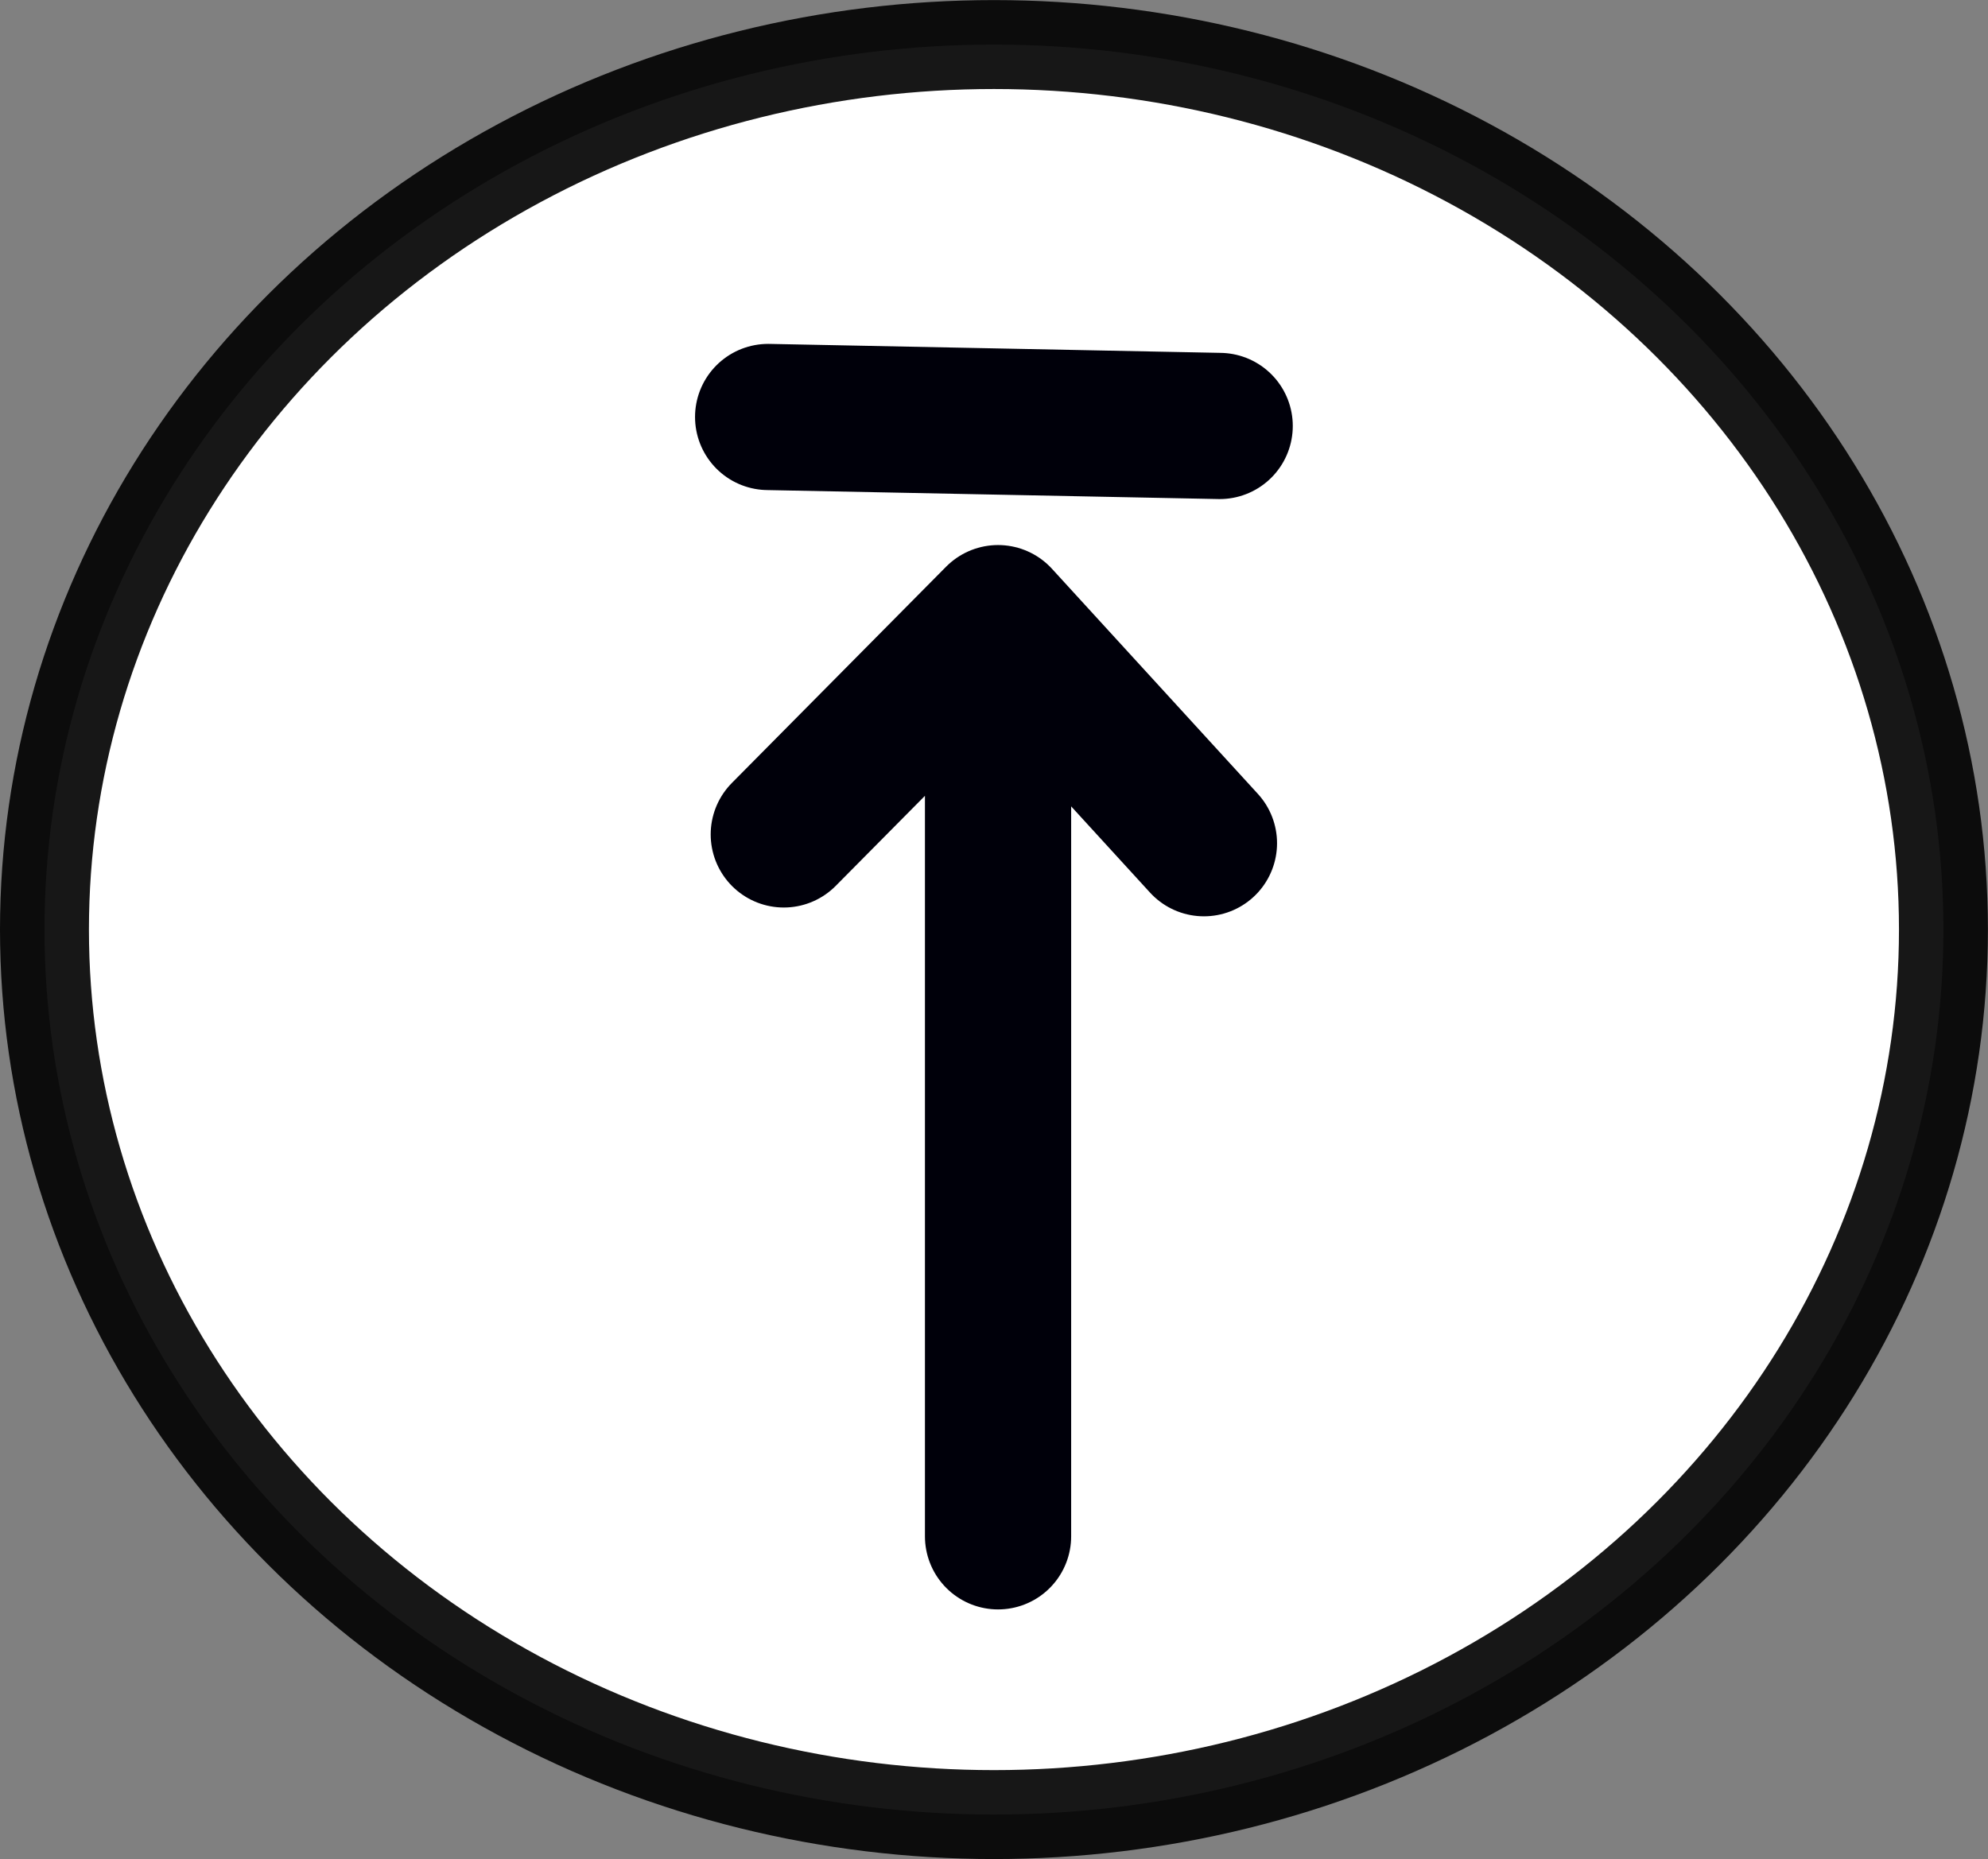 <?xml version="1.0" encoding="UTF-8" standalone="no"?>
<svg
   xmlns:dc="http://purl.org/dc/elements/1.1/"
   xmlns:cc="http://creativecommons.org/ns#"
   xmlns:rdf="http://www.w3.org/1999/02/22-rdf-syntax-ns#"
   xmlns:svg="http://www.w3.org/2000/svg"
   xmlns="http://www.w3.org/2000/svg"
   xmlns:sodipodi="http://sodipodi.sourceforge.net/DTD/sodipodi-0.dtd"
   xmlns:inkscape="http://www.inkscape.org/namespaces/inkscape"
   width="22.353mm"
   height="20.905mm"
   viewBox="0 0 22.353 20.905"
   version="1.1"
   id="svg5227"
   inkscape:version="1.0.1 (3bc2e813f5, 2020-09-07)"
   sodipodi:docname="icon_circle_elevation_max.svg">
  <rect x="0" y="0" width="22.353" height="20.905" fill="#808080" stroke="none"/>
  <defs
     id="defs5221" />
  <sodipodi:namedview
     id="base"
     pagecolor="#ffffff"
     bordercolor="#666666"
     borderopacity="1.0"
     inkscape:pageopacity="0.0"
     inkscape:pageshadow="2"
     inkscape:zoom="0.35"
     inkscape:cx="42.240984"
     inkscape:cy="39.505308"
     inkscape:document-units="mm"
     inkscape:current-layer="layer1"
     inkscape:document-rotation="0"
     showgrid="false"
     inkscape:window-width="1298"
     inkscape:window-height="967"
     inkscape:window-x="122"
     inkscape:window-y="122"
     inkscape:window-maximized="0" />
  <g
     inkscape:label="Capa 1"
     inkscape:groupmode="layer"
     id="layer1"
     transform="translate(-94.657,-137.714)">
    <g
       id="g4523"
       transform="translate(-140.878,772.287)">
      <ellipse
         style="fill:#ffffff;fill-opacity:1;stroke:#000000;stroke-width:1;stroke-linecap:round;stroke-miterlimit:4;stroke-dasharray:none;stroke-opacity:0.907"
         id="path4061-6-5-3"
         cx="246.711"
         cy="-624.12"
         rx="10.676"
         ry="9.952" />
      <path
         id="path1425-6-8-1-9-8-0"
         style="fill:none;fill-rule:evenodd;stroke:#00000a;stroke-width:1.644;stroke-linecap:round;stroke-linejoin:miter;stroke-miterlimit:4;stroke-dasharray:none;stroke-opacity:1"
         d="m 244.172,-629.884 5.077,0.101 m -0.177,4.692 -2.315,-2.531 m -2.409,2.432 2.409,-2.432 m 3e-5,10.325 v -10.325"
         inkscape:connector-curvature="0" />
    </g>
  </g>
</svg>
